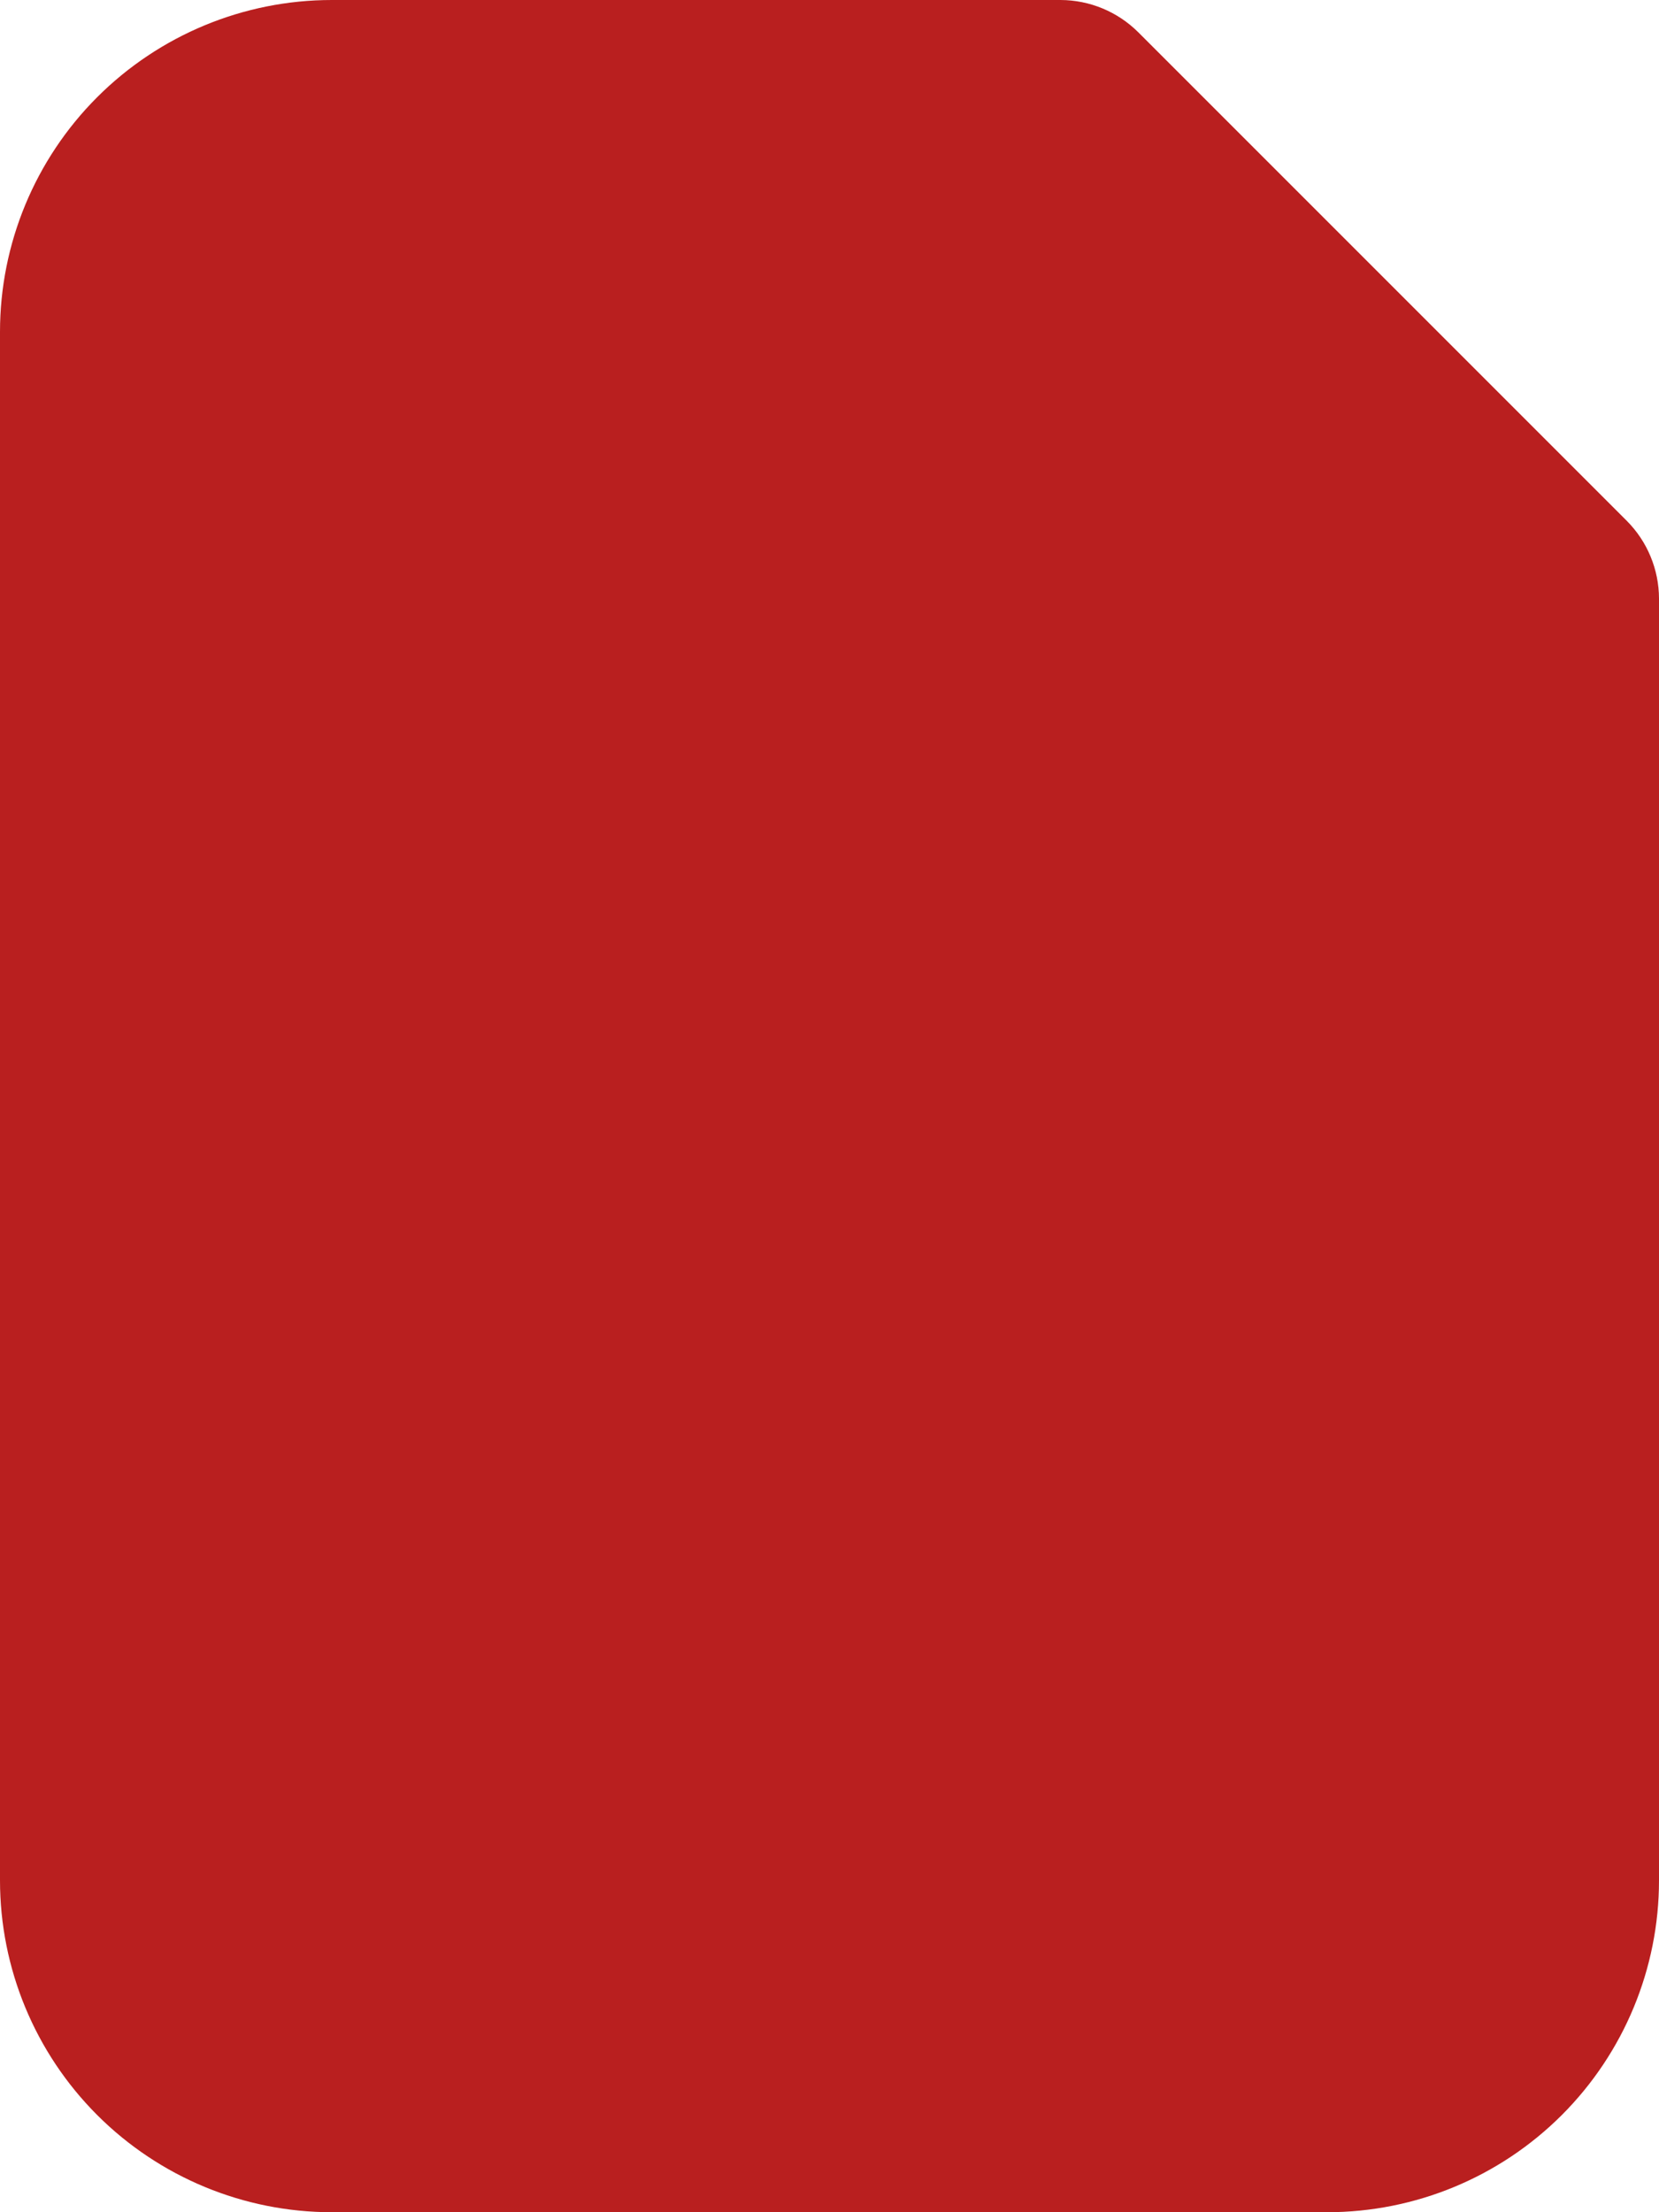 <?xml version="1.0" encoding="UTF-8"?> <svg xmlns="http://www.w3.org/2000/svg" width="135" height="180" viewBox="0 0 135 180" fill="none"> <path d="M108 180H27C19.839 180 12.972 177.155 7.908 172.092C2.845 167.028 0 160.161 0 153V27C0 19.839 2.845 12.972 7.908 7.908C12.972 2.845 19.839 0 27 0H86.31C88.671 0.01 90.934 0.947 92.61 2.61L132.39 42.39C134.053 44.066 134.99 46.329 135 48.69V153C135 160.161 132.155 167.028 127.092 172.092C122.028 177.155 115.161 180 108 180Z" fill="#B91F1F"></path> </svg> 